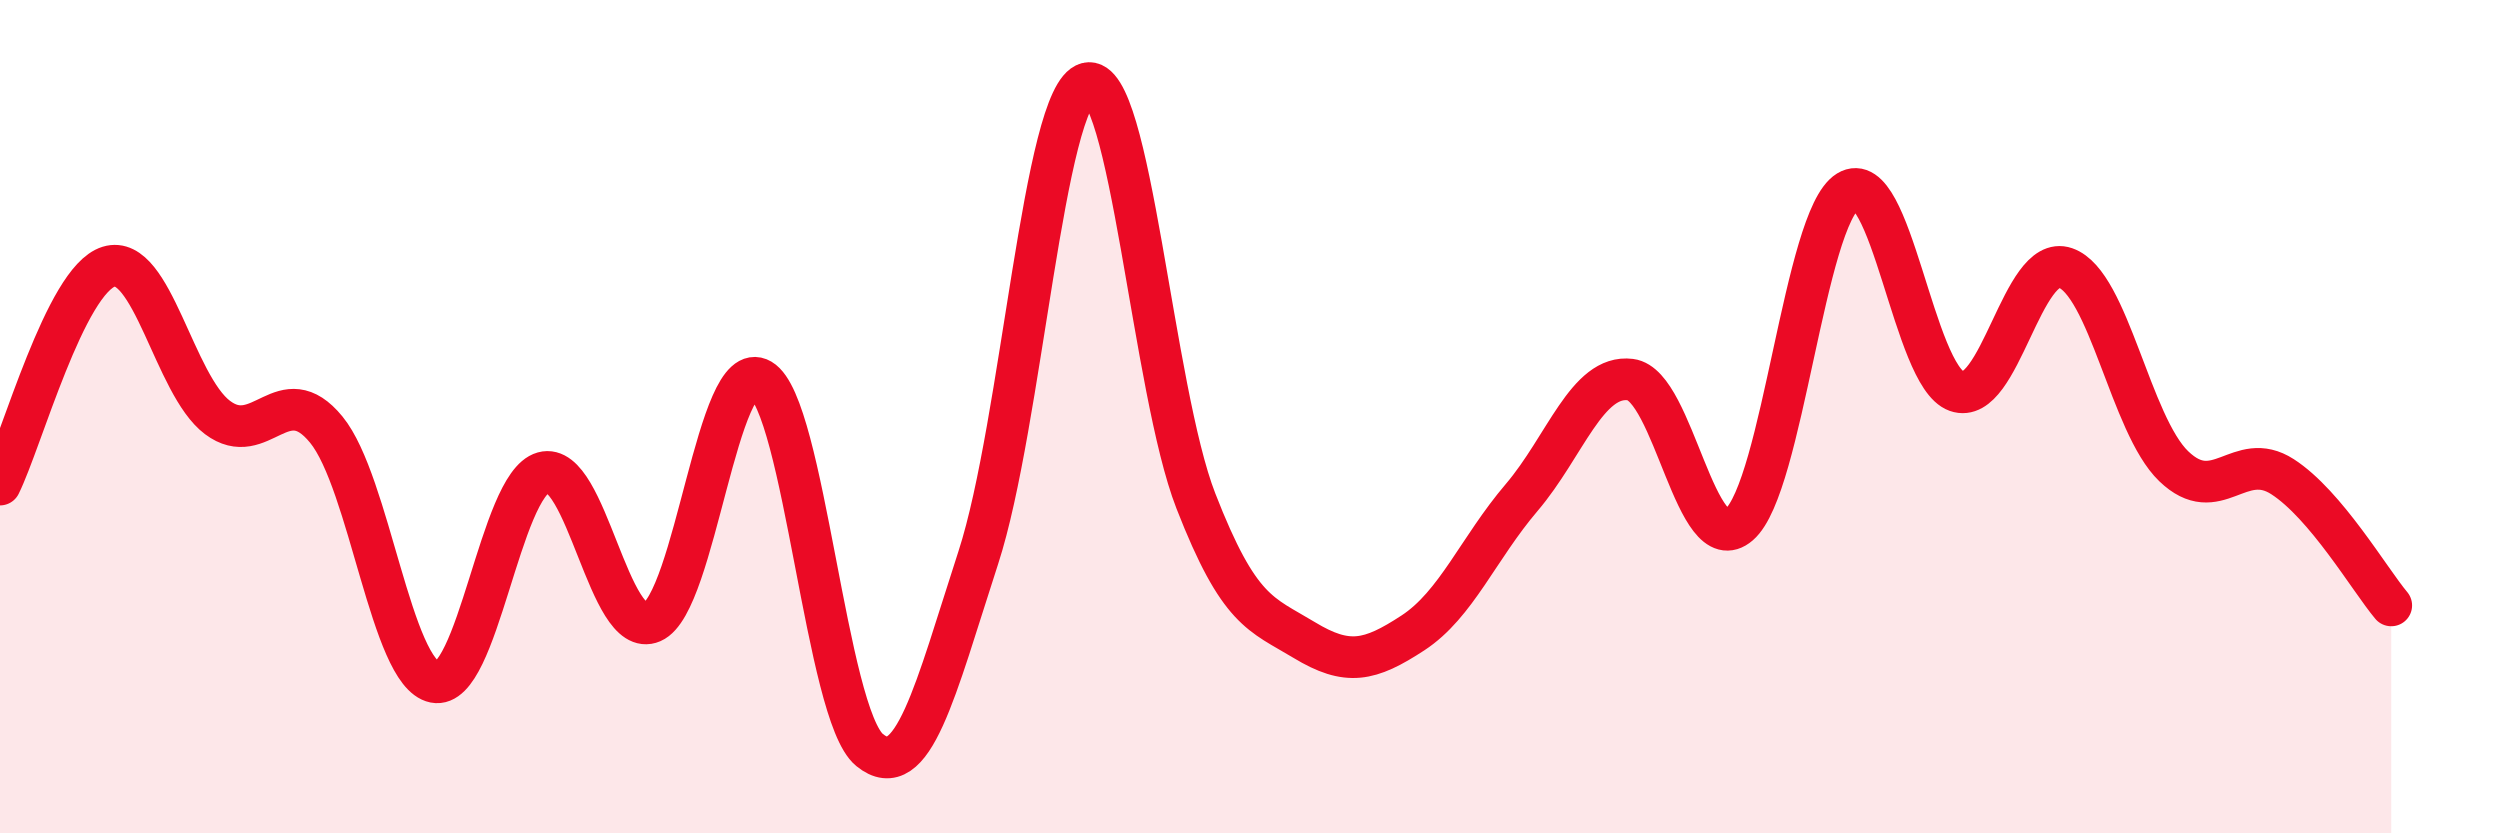 
    <svg width="60" height="20" viewBox="0 0 60 20" xmlns="http://www.w3.org/2000/svg">
      <path
        d="M 0,11.63 C 0.52,10.58 1.57,6.72 2.61,6.4 C 3.65,6.08 4.18,9.24 5.22,10.02 C 6.26,10.8 6.79,9.04 7.83,10.31 C 8.87,11.58 9.39,16.16 10.43,16.37 C 11.47,16.58 12,11.63 13.04,11.34 C 14.08,11.05 14.61,15.38 15.65,14.93 C 16.69,14.48 17.22,8.5 18.26,9.11 C 19.3,9.72 19.83,17.15 20.87,18 C 21.91,18.85 22.44,16.58 23.48,13.38 C 24.52,10.18 25.05,2.27 26.09,2 C 27.13,1.73 27.66,9.35 28.7,12.02 C 29.74,14.69 30.26,14.73 31.3,15.36 C 32.34,15.99 32.87,15.87 33.91,15.19 C 34.95,14.51 35.48,13.16 36.52,11.94 C 37.56,10.72 38.09,8.98 39.13,9.11 C 40.17,9.24 40.7,13.49 41.74,12.59 C 42.78,11.69 43.31,5.23 44.35,4.59 C 45.39,3.95 45.92,9.02 46.96,9.39 C 48,9.76 48.53,6.07 49.57,6.43 C 50.61,6.79 51.13,10.19 52.17,11.19 C 53.21,12.19 53.74,10.77 54.78,11.44 C 55.82,12.11 56.87,13.91 57.39,14.53L57.39 20L0 20Z"
        fill="#EB0A25"
        opacity="0.1"
        stroke-linecap="round"
        stroke-linejoin="round"
      />
      <path
        d="M 0,11.63 C 0.52,10.58 1.57,6.72 2.61,6.4 C 3.65,6.08 4.18,9.24 5.22,10.02 C 6.26,10.8 6.79,9.04 7.83,10.31 C 8.87,11.58 9.39,16.16 10.43,16.37 C 11.47,16.58 12,11.63 13.04,11.34 C 14.08,11.05 14.61,15.38 15.65,14.93 C 16.69,14.48 17.22,8.5 18.26,9.11 C 19.3,9.72 19.83,17.15 20.87,18 C 21.91,18.85 22.44,16.58 23.48,13.38 C 24.52,10.18 25.05,2.27 26.09,2 C 27.13,1.73 27.66,9.35 28.7,12.02 C 29.74,14.69 30.26,14.73 31.3,15.36 C 32.34,15.99 32.87,15.87 33.91,15.19 C 34.95,14.51 35.48,13.16 36.52,11.94 C 37.56,10.72 38.09,8.98 39.13,9.11 C 40.17,9.24 40.7,13.49 41.74,12.59 C 42.78,11.69 43.31,5.23 44.35,4.59 C 45.39,3.95 45.92,9.02 46.96,9.39 C 48,9.76 48.53,6.07 49.57,6.43 C 50.61,6.79 51.13,10.19 52.17,11.19 C 53.21,12.19 53.74,10.77 54.78,11.44 C 55.82,12.11 56.87,13.91 57.39,14.53"
        stroke="#EB0A25"
        stroke-width="1"
        fill="none"
        stroke-linecap="round"
        stroke-linejoin="round"
      />
    </svg>
  